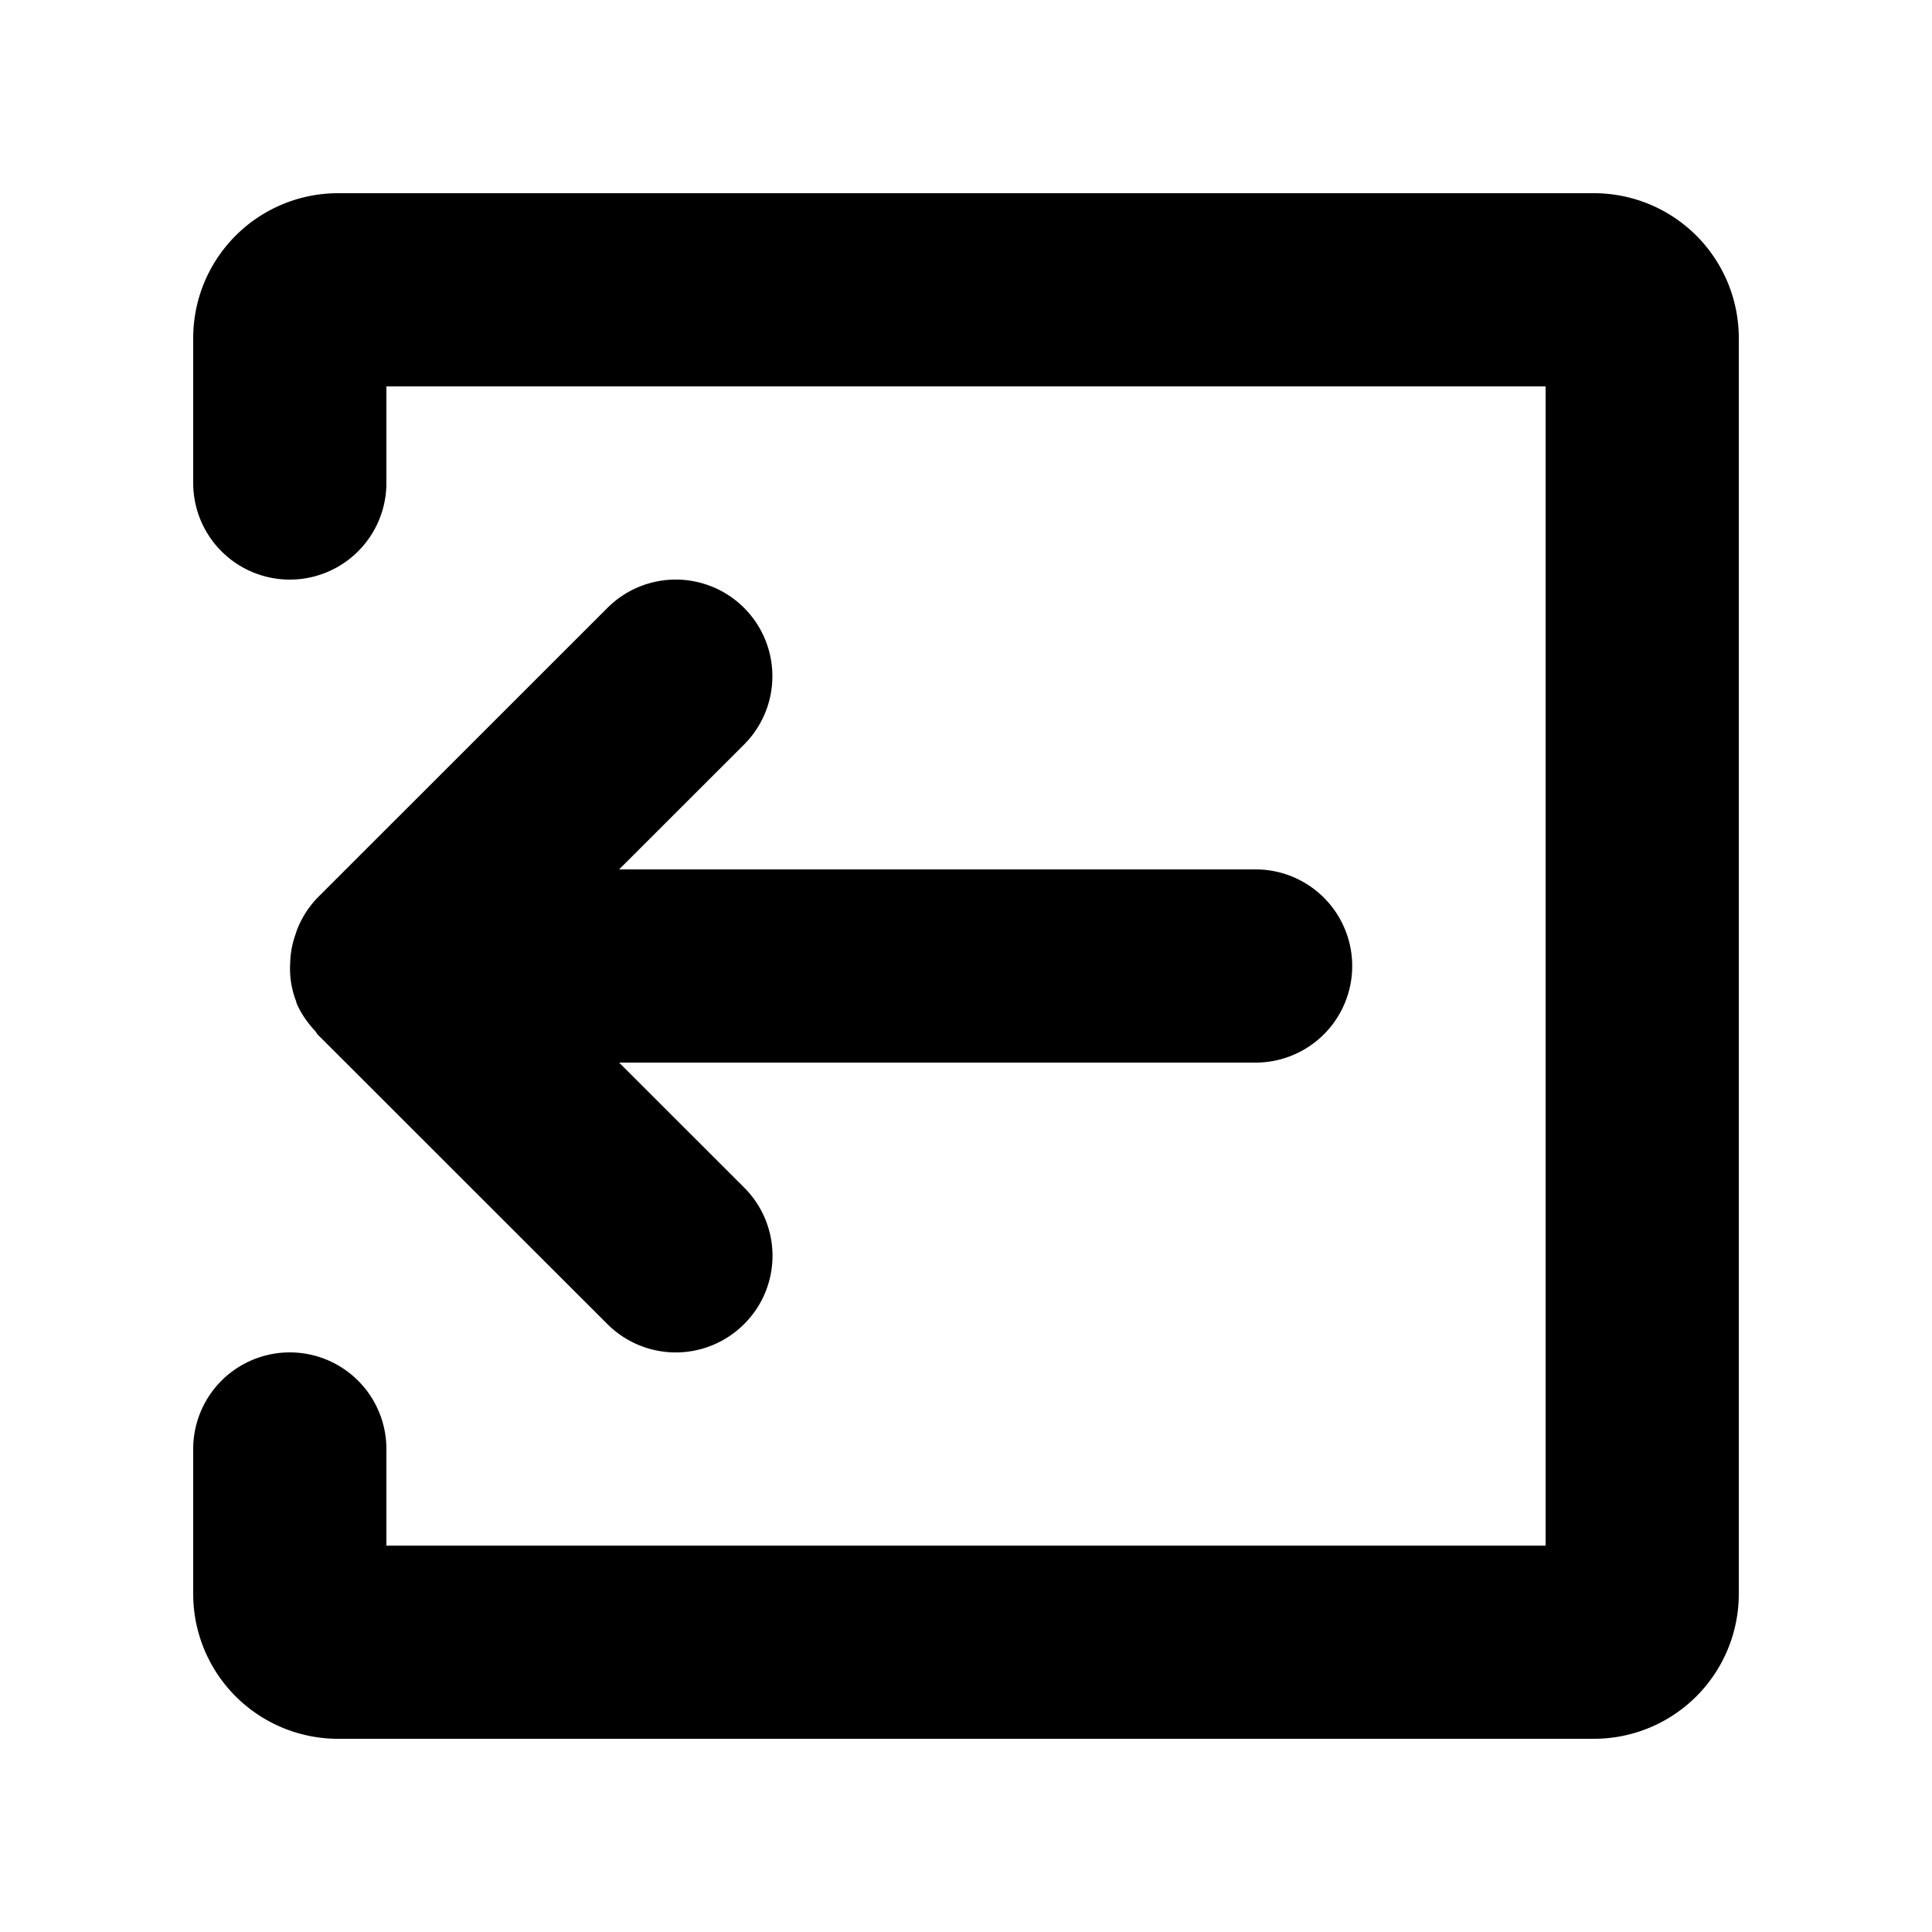 <svg viewBox="0 0 20 20" xmlns="http://www.w3.org/2000/svg"><path d="M7.703 13.707a.997.997 0 0 0 0-1.414l-1.294-1.293h6.589a1 1 0 1 0 0-2h-6.589l1.294-1.293a1 1 0 1 0-1.415-1.414l-3.001 3a.994.994 0 0 0-.198.298c-.013.027-.021.054-.03.082a.944.944 0 0 0-.054.269l-.001.027a.937.937 0 0 0 .062.398l.003.012v.004c.048.112.117.208.197.294l.01.015.01.015 3.002 3a1 1 0 0 0 1.415 0z"/><path d="M2 16.5a1.5 1.5 0 0 0 1.5 1.5h13a1.5 1.5 0 0 0 1.5-1.5v-13a1.5 1.5 0 0 0-1.5-1.5h-13a1.5 1.5 0 0 0-1.5 1.5v1.5a1 1 0 1 0 2 0v-1h12v12h-12v-1a1 1 0 1 0-2 0v1.5z"/></svg>